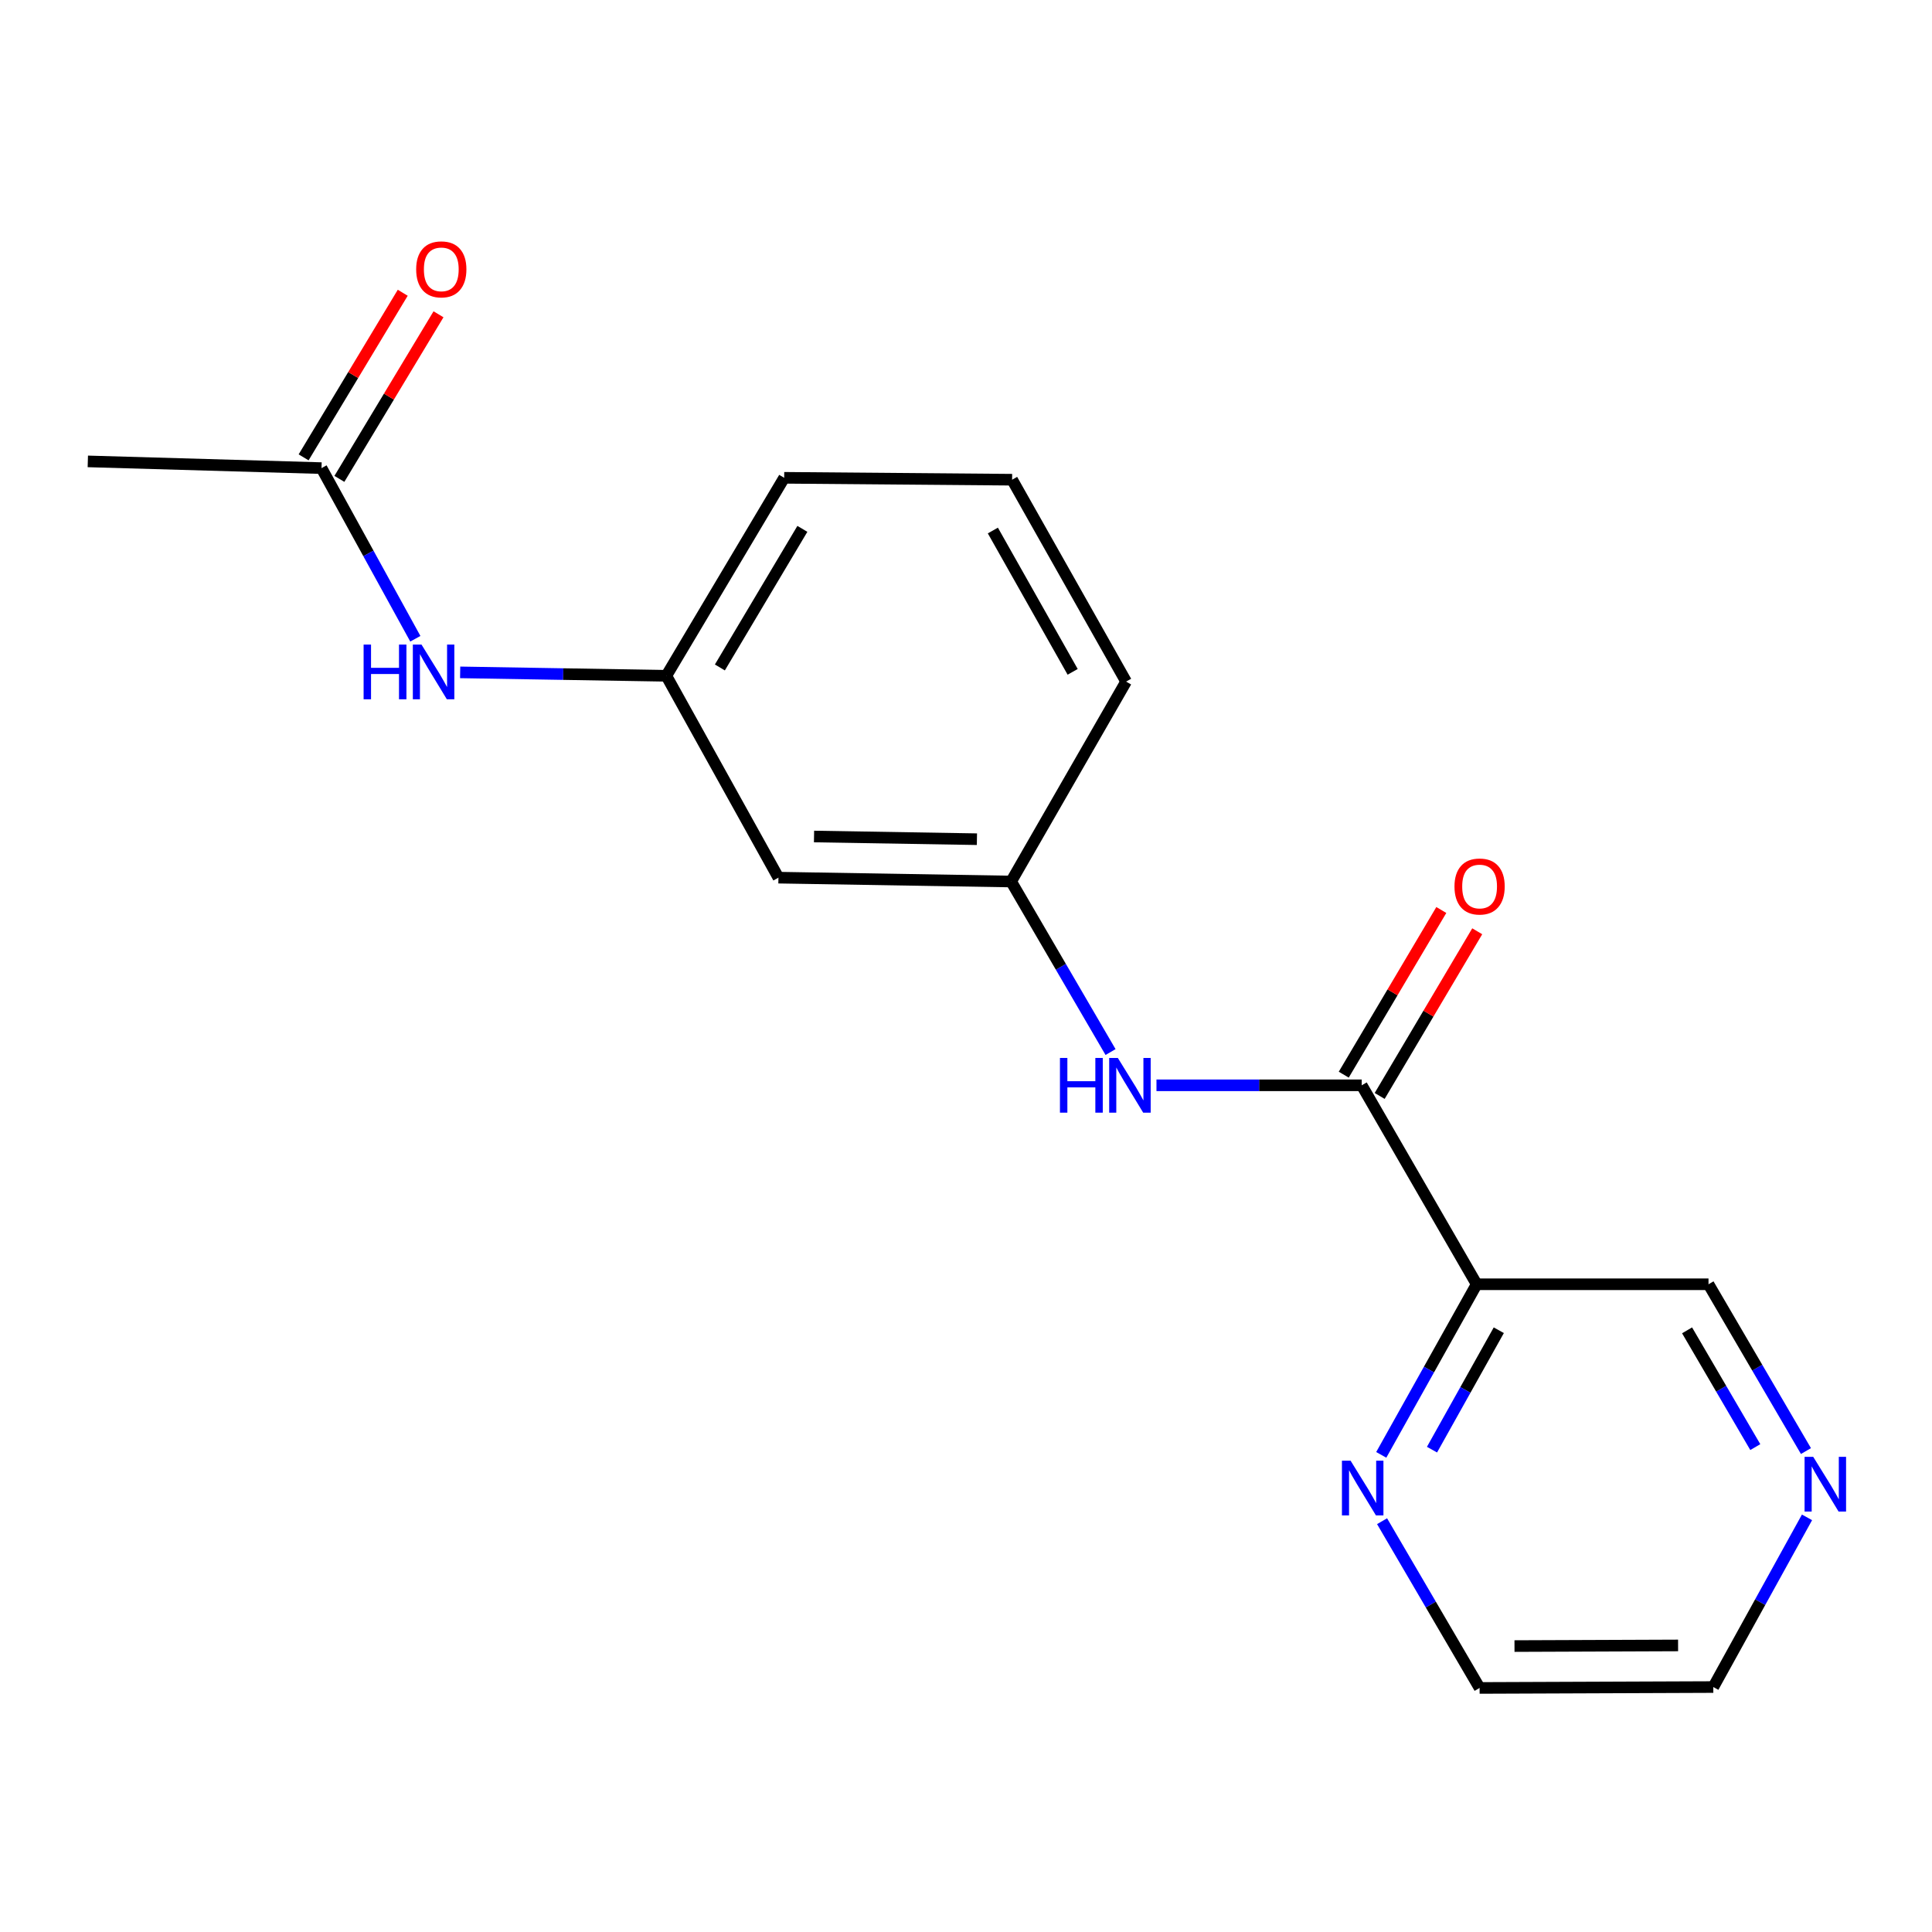 <?xml version='1.0' encoding='iso-8859-1'?>
<svg version='1.1' baseProfile='full'
              xmlns='http://www.w3.org/2000/svg'
                      xmlns:rdkit='http://www.rdkit.org/xml'
                      xmlns:xlink='http://www.w3.org/1999/xlink'
                  xml:space='preserve'
width='1000px' height='1000px' viewBox='0 0 1000 1000'>
<!-- END OF HEADER -->
<rect style='opacity:1.0;fill:#FFFFFF;stroke:none' width='1000' height='1000' x='0' y='0'> </rect>
<path class='bond-0' d='M 704.82,561.752 L 764.324,664.735' style='fill:none;fill-rule:evenodd;stroke:#000000;stroke-width:6px;stroke-linecap:butt;stroke-linejoin:miter;stroke-opacity:1' />
<path class='bond-1' d='M 704.82,561.752 L 651.704,561.752' style='fill:none;fill-rule:evenodd;stroke:#000000;stroke-width:6px;stroke-linecap:butt;stroke-linejoin:miter;stroke-opacity:1' />
<path class='bond-1' d='M 651.704,561.752 L 598.589,561.752' style='fill:none;fill-rule:evenodd;stroke:#0000FF;stroke-width:6px;stroke-linecap:butt;stroke-linejoin:miter;stroke-opacity:1' />
<path class='bond-6' d='M 714.114,567.259 L 739.364,524.643' style='fill:none;fill-rule:evenodd;stroke:#000000;stroke-width:6px;stroke-linecap:butt;stroke-linejoin:miter;stroke-opacity:1' />
<path class='bond-6' d='M 739.364,524.643 L 764.613,482.027' style='fill:none;fill-rule:evenodd;stroke:#FF0000;stroke-width:6px;stroke-linecap:butt;stroke-linejoin:miter;stroke-opacity:1' />
<path class='bond-6' d='M 695.525,556.244 L 720.774,513.629' style='fill:none;fill-rule:evenodd;stroke:#000000;stroke-width:6px;stroke-linecap:butt;stroke-linejoin:miter;stroke-opacity:1' />
<path class='bond-6' d='M 720.774,513.629 L 746.024,471.013' style='fill:none;fill-rule:evenodd;stroke:#FF0000;stroke-width:6px;stroke-linecap:butt;stroke-linejoin:miter;stroke-opacity:1' />
<path class='bond-2' d='M 764.324,664.735 L 739.629,708.885' style='fill:none;fill-rule:evenodd;stroke:#000000;stroke-width:6px;stroke-linecap:butt;stroke-linejoin:miter;stroke-opacity:1' />
<path class='bond-2' d='M 739.629,708.885 L 714.934,753.034' style='fill:none;fill-rule:evenodd;stroke:#0000FF;stroke-width:6px;stroke-linecap:butt;stroke-linejoin:miter;stroke-opacity:1' />
<path class='bond-2' d='M 775.774,688.528 L 758.487,719.433' style='fill:none;fill-rule:evenodd;stroke:#000000;stroke-width:6px;stroke-linecap:butt;stroke-linejoin:miter;stroke-opacity:1' />
<path class='bond-2' d='M 758.487,719.433 L 741.201,750.338' style='fill:none;fill-rule:evenodd;stroke:#0000FF;stroke-width:6px;stroke-linecap:butt;stroke-linejoin:miter;stroke-opacity:1' />
<path class='bond-11' d='M 764.324,664.735 L 884.318,664.735' style='fill:none;fill-rule:evenodd;stroke:#000000;stroke-width:6px;stroke-linecap:butt;stroke-linejoin:miter;stroke-opacity:1' />
<path class='bond-5' d='M 574.817,544.539 L 549.091,500.405' style='fill:none;fill-rule:evenodd;stroke:#0000FF;stroke-width:6px;stroke-linecap:butt;stroke-linejoin:miter;stroke-opacity:1' />
<path class='bond-5' d='M 549.091,500.405 L 523.365,456.271' style='fill:none;fill-rule:evenodd;stroke:#000000;stroke-width:6px;stroke-linecap:butt;stroke-linejoin:miter;stroke-opacity:1' />
<path class='bond-13' d='M 715.358,787.372 L 740.597,830.526' style='fill:none;fill-rule:evenodd;stroke:#0000FF;stroke-width:6px;stroke-linecap:butt;stroke-linejoin:miter;stroke-opacity:1' />
<path class='bond-13' d='M 740.597,830.526 L 765.837,873.68' style='fill:none;fill-rule:evenodd;stroke:#000000;stroke-width:6px;stroke-linecap:butt;stroke-linejoin:miter;stroke-opacity:1' />
<path class='bond-3' d='M 166.409,242.297 L 190.695,286.458' style='fill:none;fill-rule:evenodd;stroke:#000000;stroke-width:6px;stroke-linecap:butt;stroke-linejoin:miter;stroke-opacity:1' />
<path class='bond-3' d='M 190.695,286.458 L 214.982,330.619' style='fill:none;fill-rule:evenodd;stroke:#0000FF;stroke-width:6px;stroke-linecap:butt;stroke-linejoin:miter;stroke-opacity:1' />
<path class='bond-10' d='M 175.664,247.87 L 201.316,205.272' style='fill:none;fill-rule:evenodd;stroke:#000000;stroke-width:6px;stroke-linecap:butt;stroke-linejoin:miter;stroke-opacity:1' />
<path class='bond-10' d='M 201.316,205.272 L 226.968,162.675' style='fill:none;fill-rule:evenodd;stroke:#FF0000;stroke-width:6px;stroke-linecap:butt;stroke-linejoin:miter;stroke-opacity:1' />
<path class='bond-10' d='M 157.153,236.723 L 182.805,194.126' style='fill:none;fill-rule:evenodd;stroke:#000000;stroke-width:6px;stroke-linecap:butt;stroke-linejoin:miter;stroke-opacity:1' />
<path class='bond-10' d='M 182.805,194.126 L 208.457,151.528' style='fill:none;fill-rule:evenodd;stroke:#FF0000;stroke-width:6px;stroke-linecap:butt;stroke-linejoin:miter;stroke-opacity:1' />
<path class='bond-15' d='M 166.409,242.297 L 45.455,238.815' style='fill:none;fill-rule:evenodd;stroke:#000000;stroke-width:6px;stroke-linecap:butt;stroke-linejoin:miter;stroke-opacity:1' />
<path class='bond-4' d='M 238.177,348.018 L 291.532,348.906' style='fill:none;fill-rule:evenodd;stroke:#0000FF;stroke-width:6px;stroke-linecap:butt;stroke-linejoin:miter;stroke-opacity:1' />
<path class='bond-4' d='M 291.532,348.906 L 344.887,349.794' style='fill:none;fill-rule:evenodd;stroke:#000000;stroke-width:6px;stroke-linecap:butt;stroke-linejoin:miter;stroke-opacity:1' />
<path class='bond-7' d='M 523.365,456.271 L 402.915,454.278' style='fill:none;fill-rule:evenodd;stroke:#000000;stroke-width:6px;stroke-linecap:butt;stroke-linejoin:miter;stroke-opacity:1' />
<path class='bond-7' d='M 505.654,434.367 L 421.34,432.973' style='fill:none;fill-rule:evenodd;stroke:#000000;stroke-width:6px;stroke-linecap:butt;stroke-linejoin:miter;stroke-opacity:1' />
<path class='bond-16' d='M 523.365,456.271 L 582.869,352.795' style='fill:none;fill-rule:evenodd;stroke:#000000;stroke-width:6px;stroke-linecap:butt;stroke-linejoin:miter;stroke-opacity:1' />
<path class='bond-8' d='M 402.915,454.278 L 344.887,349.794' style='fill:none;fill-rule:evenodd;stroke:#000000;stroke-width:6px;stroke-linecap:butt;stroke-linejoin:miter;stroke-opacity:1' />
<path class='bond-19' d='M 344.887,349.794 L 405.892,247.314' style='fill:none;fill-rule:evenodd;stroke:#000000;stroke-width:6px;stroke-linecap:butt;stroke-linejoin:miter;stroke-opacity:1' />
<path class='bond-19' d='M 372.604,345.475 L 415.308,273.739' style='fill:none;fill-rule:evenodd;stroke:#000000;stroke-width:6px;stroke-linecap:butt;stroke-linejoin:miter;stroke-opacity:1' />
<path class='bond-9' d='M 934.759,751.067 L 909.538,707.901' style='fill:none;fill-rule:evenodd;stroke:#0000FF;stroke-width:6px;stroke-linecap:butt;stroke-linejoin:miter;stroke-opacity:1' />
<path class='bond-9' d='M 909.538,707.901 L 884.318,664.735' style='fill:none;fill-rule:evenodd;stroke:#000000;stroke-width:6px;stroke-linecap:butt;stroke-linejoin:miter;stroke-opacity:1' />
<path class='bond-9' d='M 908.536,749.018 L 890.882,718.802' style='fill:none;fill-rule:evenodd;stroke:#0000FF;stroke-width:6px;stroke-linecap:butt;stroke-linejoin:miter;stroke-opacity:1' />
<path class='bond-9' d='M 890.882,718.802 L 873.228,688.585' style='fill:none;fill-rule:evenodd;stroke:#000000;stroke-width:6px;stroke-linecap:butt;stroke-linejoin:miter;stroke-opacity:1' />
<path class='bond-14' d='M 935.307,785.382 L 911.055,829.297' style='fill:none;fill-rule:evenodd;stroke:#0000FF;stroke-width:6px;stroke-linecap:butt;stroke-linejoin:miter;stroke-opacity:1' />
<path class='bond-14' d='M 911.055,829.297 L 886.803,873.212' style='fill:none;fill-rule:evenodd;stroke:#000000;stroke-width:6px;stroke-linecap:butt;stroke-linejoin:miter;stroke-opacity:1' />
<path class='bond-12' d='M 523.869,248.299 L 582.869,352.795' style='fill:none;fill-rule:evenodd;stroke:#000000;stroke-width:6px;stroke-linecap:butt;stroke-linejoin:miter;stroke-opacity:1' />
<path class='bond-12' d='M 513.903,274.597 L 555.204,347.744' style='fill:none;fill-rule:evenodd;stroke:#000000;stroke-width:6px;stroke-linecap:butt;stroke-linejoin:miter;stroke-opacity:1' />
<path class='bond-17' d='M 523.869,248.299 L 405.892,247.314' style='fill:none;fill-rule:evenodd;stroke:#000000;stroke-width:6px;stroke-linecap:butt;stroke-linejoin:miter;stroke-opacity:1' />
<path class='bond-18' d='M 765.837,873.68 L 886.803,873.212' style='fill:none;fill-rule:evenodd;stroke:#000000;stroke-width:6px;stroke-linecap:butt;stroke-linejoin:miter;stroke-opacity:1' />
<path class='bond-18' d='M 783.898,852.002 L 868.574,851.675' style='fill:none;fill-rule:evenodd;stroke:#000000;stroke-width:6px;stroke-linecap:butt;stroke-linejoin:miter;stroke-opacity:1' />
<path  class='atom-2' d='M 548.63 547.592
L 552.47 547.592
L 552.47 559.632
L 566.95 559.632
L 566.95 547.592
L 570.79 547.592
L 570.79 575.912
L 566.95 575.912
L 566.95 562.832
L 552.47 562.832
L 552.47 575.912
L 548.63 575.912
L 548.63 547.592
' fill='#0000FF'/>
<path  class='atom-2' d='M 578.59 547.592
L 587.87 562.592
Q 588.79 564.072, 590.27 566.752
Q 591.75 569.432, 591.83 569.592
L 591.83 547.592
L 595.59 547.592
L 595.59 575.912
L 591.71 575.912
L 581.75 559.512
Q 580.59 557.592, 579.35 555.392
Q 578.15 553.192, 577.79 552.512
L 577.79 575.912
L 574.11 575.912
L 574.11 547.592
L 578.59 547.592
' fill='#0000FF'/>
<path  class='atom-3' d='M 699.064 756.056
L 708.344 771.056
Q 709.264 772.536, 710.744 775.216
Q 712.224 777.896, 712.304 778.056
L 712.304 756.056
L 716.064 756.056
L 716.064 784.376
L 712.184 784.376
L 702.224 767.976
Q 701.064 766.056, 699.824 763.856
Q 698.624 761.656, 698.264 760.976
L 698.264 784.376
L 694.584 784.376
L 694.584 756.056
L 699.064 756.056
' fill='#0000FF'/>
<path  class='atom-5' d='M 188.205 333.629
L 192.045 333.629
L 192.045 345.669
L 206.525 345.669
L 206.525 333.629
L 210.365 333.629
L 210.365 361.949
L 206.525 361.949
L 206.525 348.869
L 192.045 348.869
L 192.045 361.949
L 188.205 361.949
L 188.205 333.629
' fill='#0000FF'/>
<path  class='atom-5' d='M 218.165 333.629
L 227.445 348.629
Q 228.365 350.109, 229.845 352.789
Q 231.325 355.469, 231.405 355.629
L 231.405 333.629
L 235.165 333.629
L 235.165 361.949
L 231.285 361.949
L 221.325 345.549
Q 220.165 343.629, 218.925 341.429
Q 217.725 339.229, 217.365 338.549
L 217.365 361.949
L 213.685 361.949
L 213.685 333.629
L 218.165 333.629
' fill='#0000FF'/>
<path  class='atom-7' d='M 752.837 458.848
Q 752.837 452.048, 756.197 448.248
Q 759.557 444.448, 765.837 444.448
Q 772.117 444.448, 775.477 448.248
Q 778.837 452.048, 778.837 458.848
Q 778.837 465.728, 775.437 469.648
Q 772.037 473.528, 765.837 473.528
Q 759.597 473.528, 756.197 469.648
Q 752.837 465.768, 752.837 458.848
M 765.837 470.328
Q 770.157 470.328, 772.477 467.448
Q 774.837 464.528, 774.837 458.848
Q 774.837 453.288, 772.477 450.488
Q 770.157 447.648, 765.837 447.648
Q 761.517 447.648, 759.157 450.448
Q 756.837 453.248, 756.837 458.848
Q 756.837 464.568, 759.157 467.448
Q 761.517 470.328, 765.837 470.328
' fill='#FF0000'/>
<path  class='atom-10' d='M 938.523 754.063
L 947.803 769.063
Q 948.723 770.543, 950.203 773.223
Q 951.683 775.903, 951.763 776.063
L 951.763 754.063
L 955.523 754.063
L 955.523 782.383
L 951.643 782.383
L 941.683 765.983
Q 940.523 764.063, 939.283 761.863
Q 938.083 759.663, 937.723 758.983
L 937.723 782.383
L 934.043 782.383
L 934.043 754.063
L 938.523 754.063
' fill='#0000FF'/>
<path  class='atom-11' d='M 215.41 139.417
Q 215.41 132.617, 218.77 128.817
Q 222.13 125.017, 228.41 125.017
Q 234.69 125.017, 238.05 128.817
Q 241.41 132.617, 241.41 139.417
Q 241.41 146.297, 238.01 150.217
Q 234.61 154.097, 228.41 154.097
Q 222.17 154.097, 218.77 150.217
Q 215.41 146.337, 215.41 139.417
M 228.41 150.897
Q 232.73 150.897, 235.05 148.017
Q 237.41 145.097, 237.41 139.417
Q 237.41 133.857, 235.05 131.057
Q 232.73 128.217, 228.41 128.217
Q 224.09 128.217, 221.73 131.017
Q 219.41 133.817, 219.41 139.417
Q 219.41 145.137, 221.73 148.017
Q 224.09 150.897, 228.41 150.897
' fill='#FF0000'/>
</svg>
